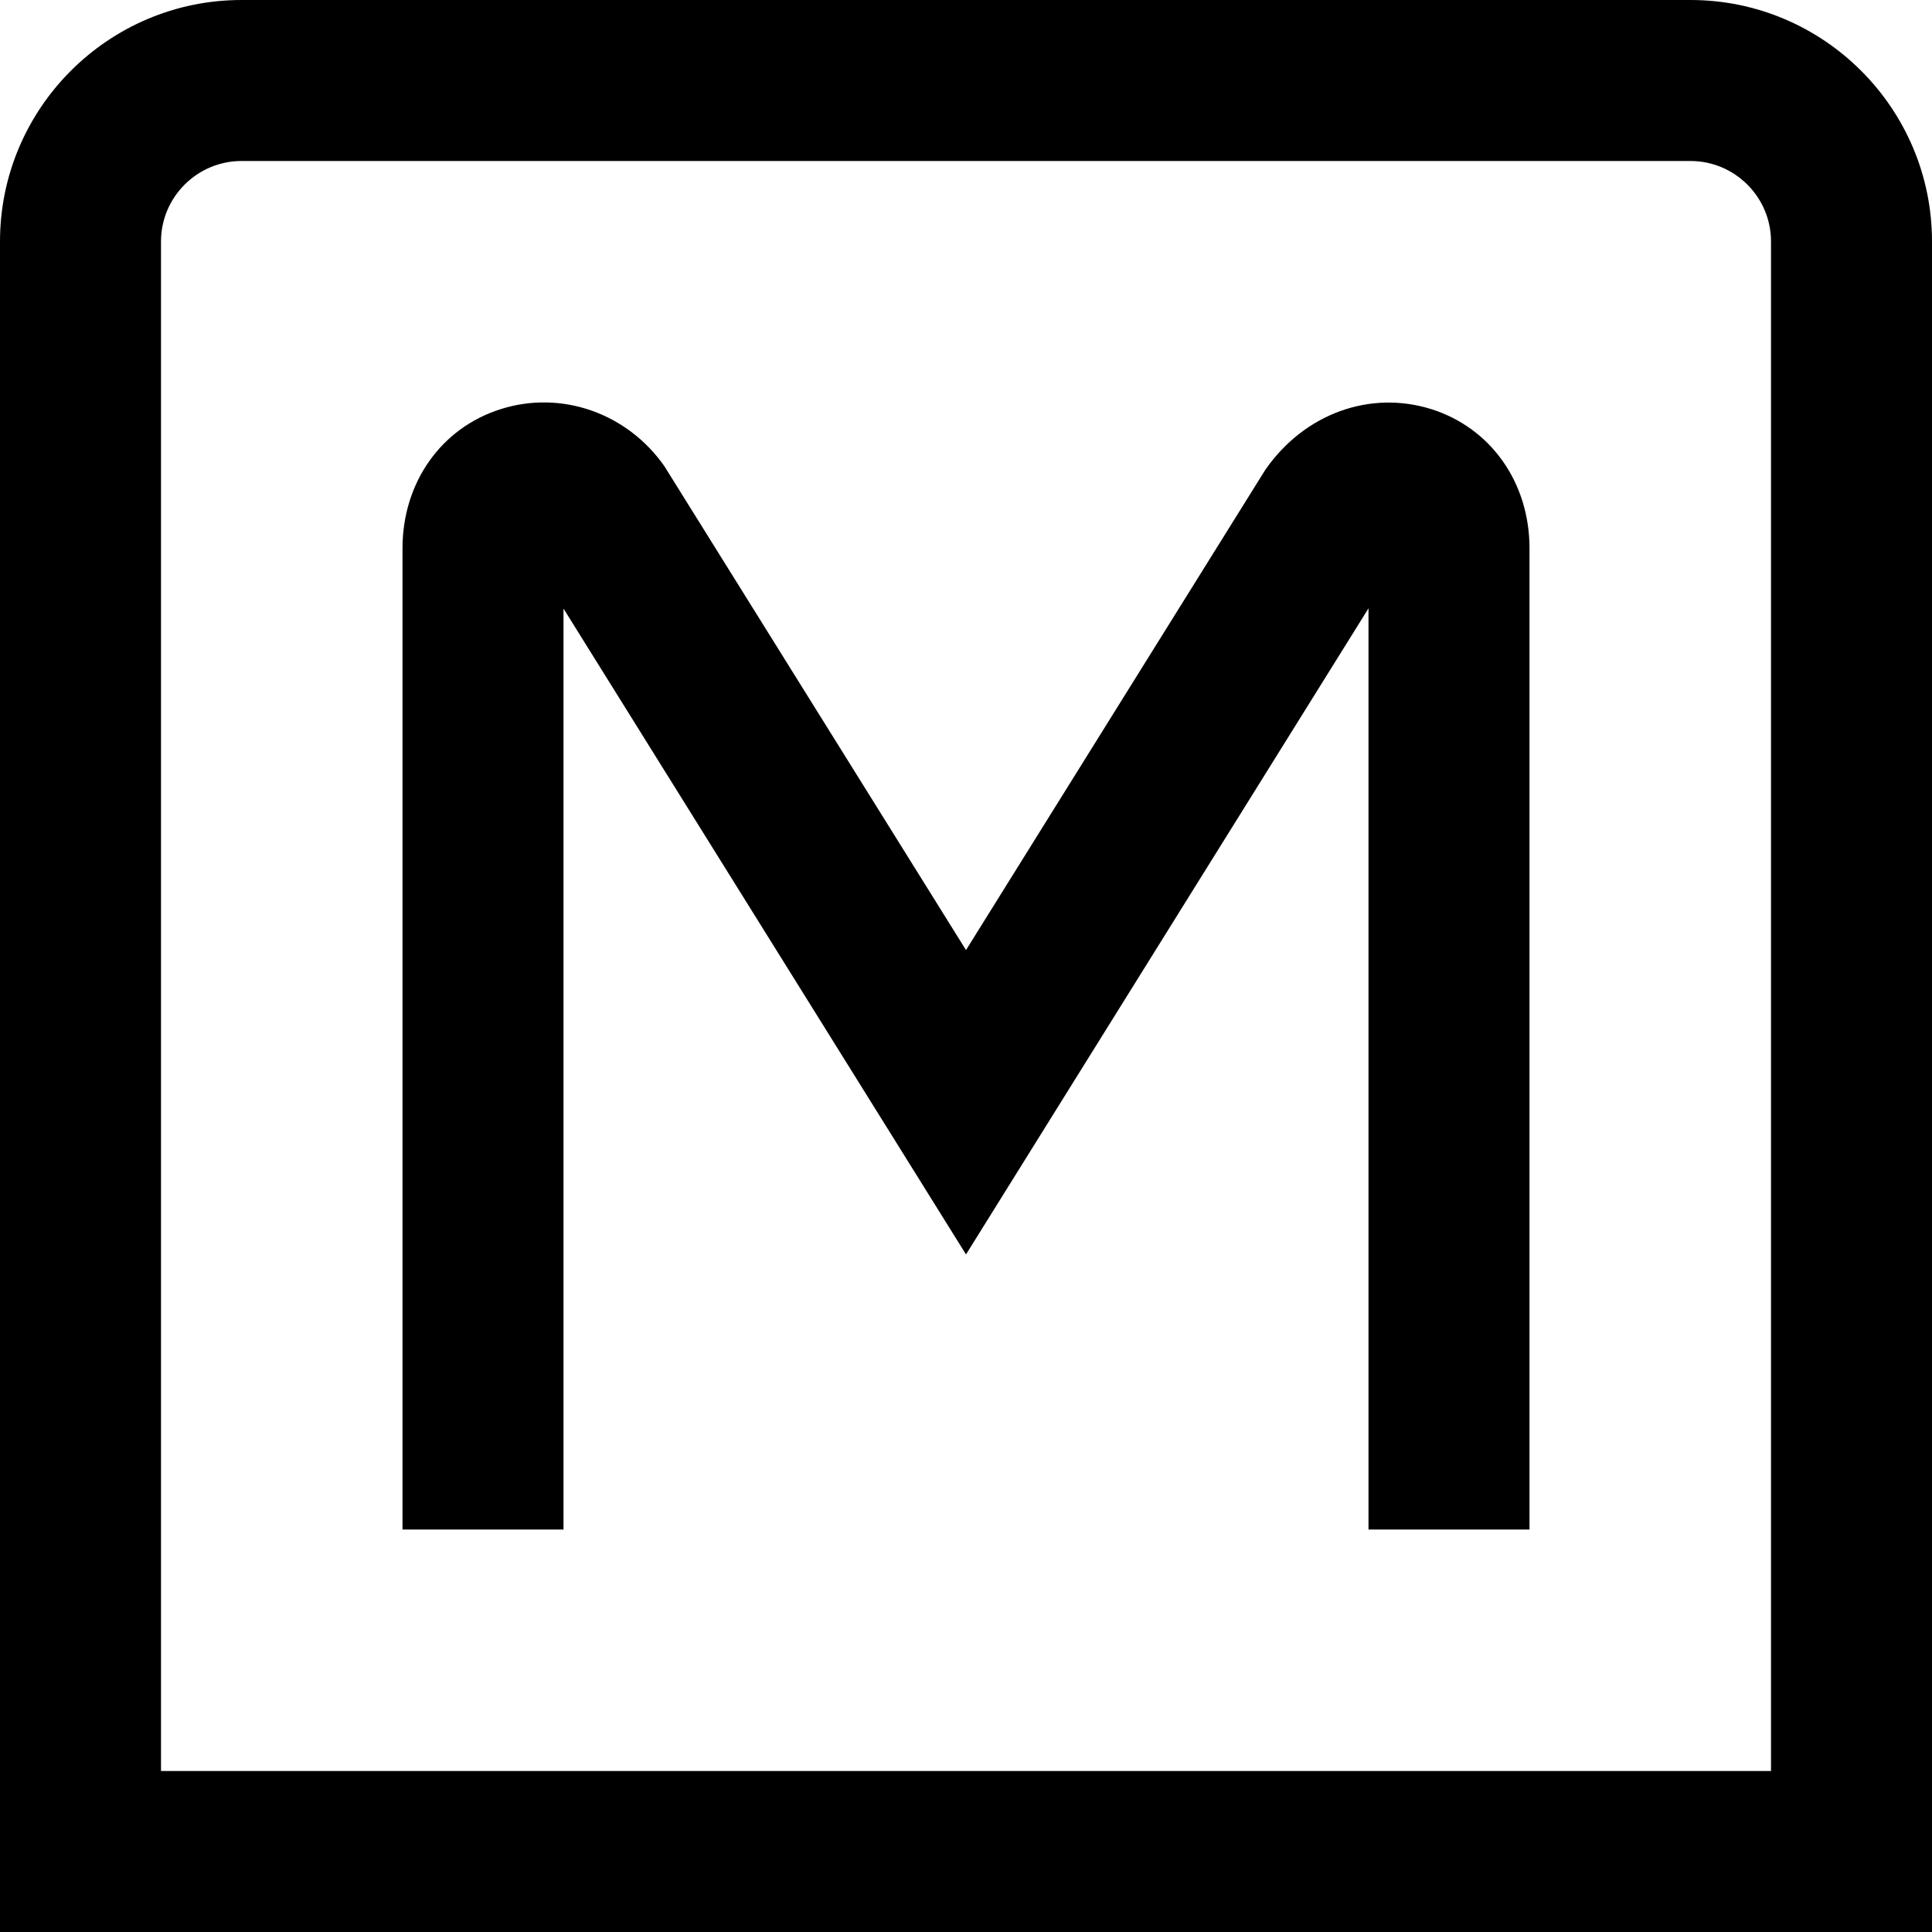 <svg id="Layer_1" height="512" viewBox="0 0 24 24" width="512" xmlns="http://www.w3.org/2000/svg" data-name="Layer 1">
  <path d="m21 0h-18c-1.654 0-3 1.346-3 3v21h24v-21c0-1.654-1.346-3-3-3zm1 22h-20v-19c0-.551.449-1 1-1h18c.551 0 1 .449 1 1zm-3-15.188v12.188h-2v-11.443l-5 8.026-5-8.023v11.44h-2v-12.188c0-.817.479-1.496 1.221-1.73.751-.238 1.569.048 2.032.709l3.747 6.011 3.718-5.966c.493-.707 1.309-.989 2.061-.754.742.234 1.221.913 1.221 1.73z"/>
</svg>